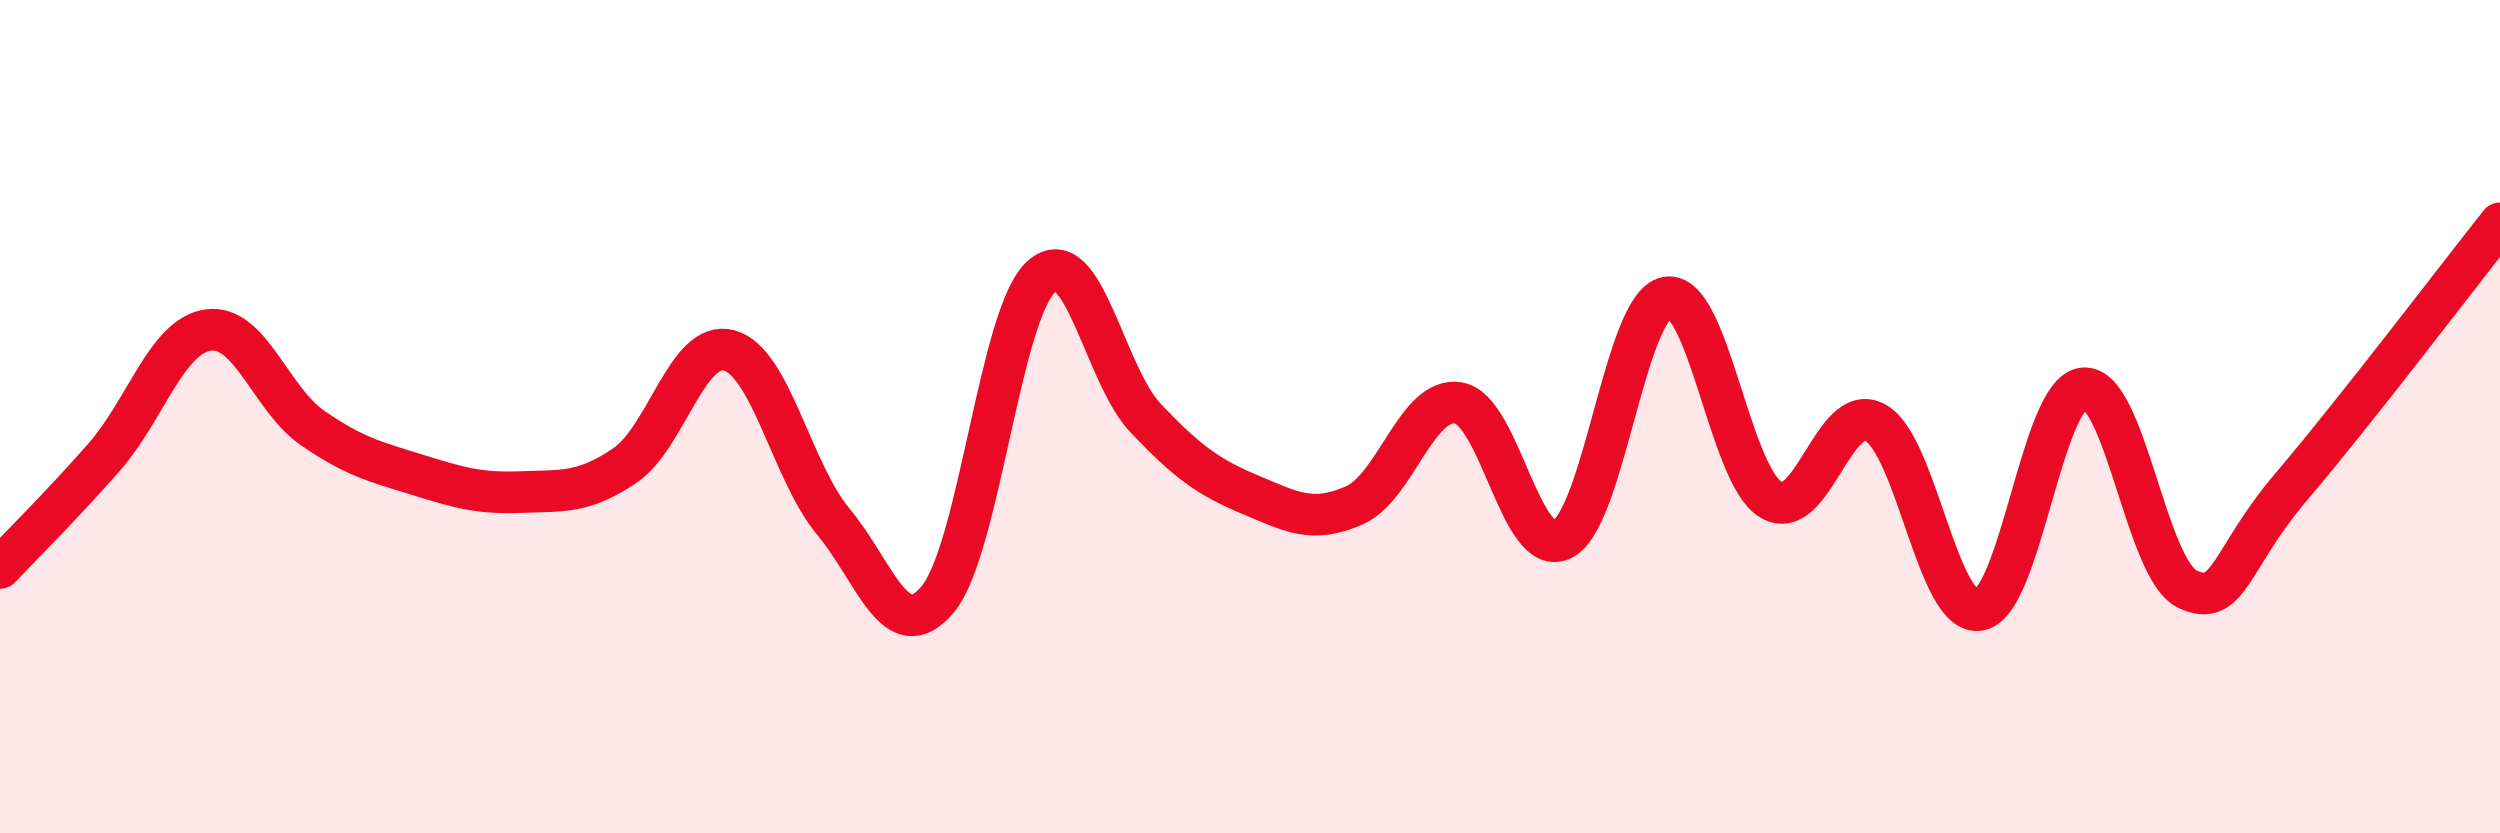 
    <svg width="60" height="20" viewBox="0 0 60 20" xmlns="http://www.w3.org/2000/svg">
      <path
        d="M 0,13.63 C 0.5,13.1 1.5,12.11 2.5,10.97 C 3.5,9.83 4,8.06 5,7.92 C 6,7.78 6.5,9.58 7.5,10.27 C 8.5,10.96 9,11.08 10,11.39 C 11,11.7 11.5,11.85 12.5,11.81 C 13.5,11.77 14,11.85 15,11.17 C 16,10.49 16.5,8.14 17.5,8.41 C 18.5,8.68 19,11.32 20,12.52 C 21,13.72 21.5,15.57 22.5,14.39 C 23.5,13.21 24,7.5 25,6.63 C 26,5.76 26.5,8.99 27.5,10.04 C 28.5,11.09 29,11.45 30,11.87 C 31,12.29 31.5,12.57 32.5,12.13 C 33.5,11.69 34,9.51 35,9.67 C 36,9.83 36.5,13.45 37.5,12.94 C 38.5,12.43 39,7.33 40,7.14 C 41,6.95 41.5,11.39 42.5,11.99 C 43.5,12.59 44,9.61 45,10.14 C 46,10.67 46.5,14.8 47.5,14.64 C 48.5,14.48 49,9.42 50,9.32 C 51,9.22 51.5,13.67 52.5,14.14 C 53.5,14.61 53.5,13.43 55,11.67 C 56.5,9.91 59,6.62 60,5.36L60 20L0 20Z"
        fill="#EB0A25"
        opacity="0.1"
        stroke-linecap="round"
        stroke-linejoin="round"
      />
      <path
        d="M 0,13.63 C 0.5,13.1 1.5,12.11 2.5,10.97 C 3.5,9.83 4,8.06 5,7.92 C 6,7.78 6.5,9.58 7.5,10.27 C 8.5,10.96 9,11.08 10,11.39 C 11,11.7 11.5,11.85 12.5,11.81 C 13.5,11.77 14,11.85 15,11.17 C 16,10.49 16.5,8.14 17.5,8.41 C 18.5,8.68 19,11.32 20,12.52 C 21,13.72 21.5,15.57 22.5,14.39 C 23.5,13.21 24,7.5 25,6.63 C 26,5.76 26.5,8.99 27.5,10.04 C 28.5,11.09 29,11.45 30,11.87 C 31,12.29 31.5,12.57 32.5,12.13 C 33.5,11.69 34,9.51 35,9.67 C 36,9.83 36.5,13.45 37.5,12.94 C 38.5,12.43 39,7.33 40,7.14 C 41,6.95 41.5,11.39 42.5,11.99 C 43.5,12.59 44,9.61 45,10.14 C 46,10.67 46.5,14.8 47.5,14.64 C 48.5,14.48 49,9.42 50,9.32 C 51,9.22 51.5,13.67 52.5,14.14 C 53.5,14.61 53.5,13.43 55,11.67 C 56.5,9.91 59,6.62 60,5.36"
        stroke="#EB0A25"
        stroke-width="1"
        fill="none"
        stroke-linecap="round"
        stroke-linejoin="round"
      />
    </svg>
  